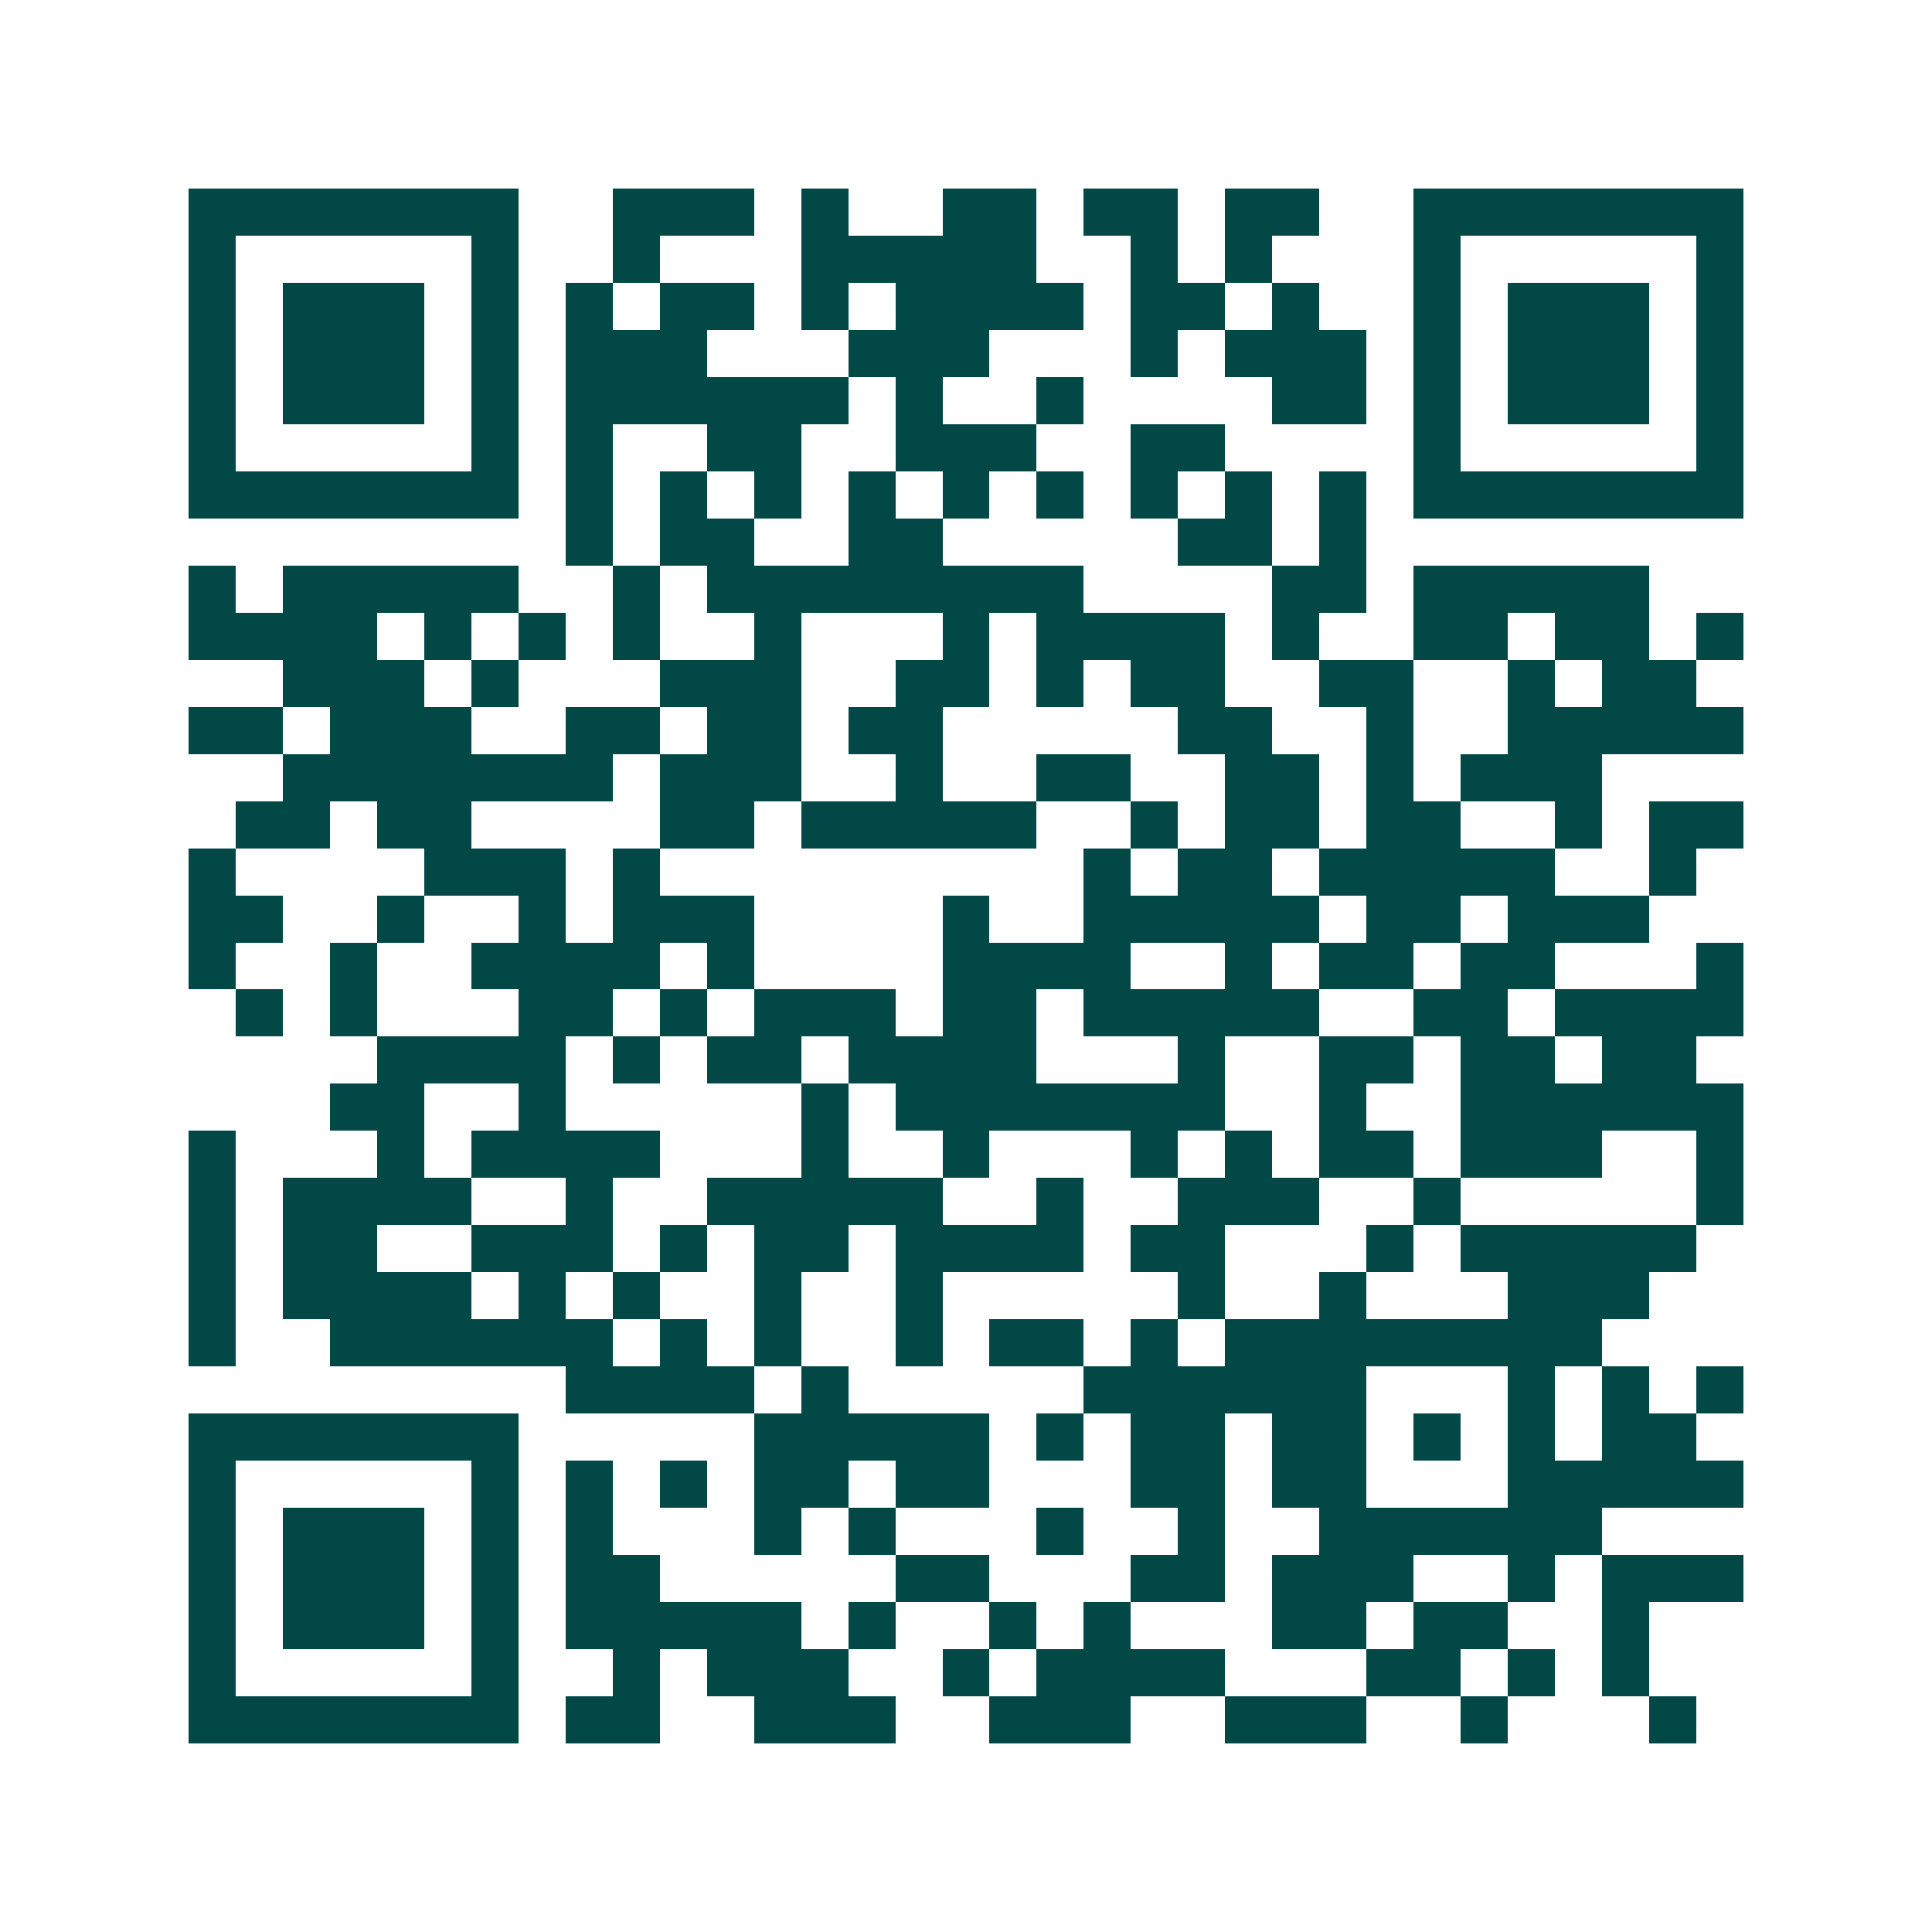<svg xmlns="http://www.w3.org/2000/svg" width="200" height="200" viewBox="0 0 41 41" shape-rendering="crispEdges"><path fill="#ffffff" d="M0 0h41v41H0z"/><path stroke="#014847" d="M4 4.5h7m2 0h3m1 0h1m2 0h2m1 0h2m1 0h2m2 0h7M4 5.5h1m5 0h1m2 0h1m3 0h5m2 0h1m1 0h1m3 0h1m5 0h1M4 6.5h1m1 0h3m1 0h1m1 0h1m1 0h2m1 0h1m1 0h4m1 0h2m1 0h1m2 0h1m1 0h3m1 0h1M4 7.5h1m1 0h3m1 0h1m1 0h3m3 0h3m3 0h1m1 0h3m1 0h1m1 0h3m1 0h1M4 8.5h1m1 0h3m1 0h1m1 0h6m1 0h1m2 0h1m4 0h2m1 0h1m1 0h3m1 0h1M4 9.5h1m5 0h1m1 0h1m2 0h2m2 0h3m2 0h2m4 0h1m5 0h1M4 10.5h7m1 0h1m1 0h1m1 0h1m1 0h1m1 0h1m1 0h1m1 0h1m1 0h1m1 0h1m1 0h7M12 11.5h1m1 0h2m2 0h2m5 0h2m1 0h1M4 12.5h1m1 0h5m2 0h1m1 0h8m4 0h2m1 0h5M4 13.5h4m1 0h1m1 0h1m1 0h1m2 0h1m3 0h1m1 0h4m1 0h1m2 0h2m1 0h2m1 0h1M6 14.5h3m1 0h1m3 0h3m2 0h2m1 0h1m1 0h2m2 0h2m2 0h1m1 0h2M4 15.5h2m1 0h3m2 0h2m1 0h2m1 0h2m5 0h2m2 0h1m2 0h5M6 16.5h7m1 0h3m2 0h1m2 0h2m2 0h2m1 0h1m1 0h3M5 17.5h2m1 0h2m4 0h2m1 0h5m2 0h1m1 0h2m1 0h2m2 0h1m1 0h2M4 18.5h1m4 0h3m1 0h1m9 0h1m1 0h2m1 0h5m2 0h1M4 19.5h2m2 0h1m2 0h1m1 0h3m4 0h1m2 0h5m1 0h2m1 0h3M4 20.5h1m2 0h1m2 0h4m1 0h1m4 0h4m2 0h1m1 0h2m1 0h2m3 0h1M5 21.5h1m1 0h1m3 0h2m1 0h1m1 0h3m1 0h2m1 0h5m2 0h2m1 0h4M8 22.5h4m1 0h1m1 0h2m1 0h4m3 0h1m2 0h2m1 0h2m1 0h2M7 23.5h2m2 0h1m5 0h1m1 0h7m2 0h1m2 0h6M4 24.5h1m3 0h1m1 0h4m3 0h1m2 0h1m3 0h1m1 0h1m1 0h2m1 0h3m2 0h1M4 25.5h1m1 0h4m2 0h1m2 0h5m2 0h1m2 0h3m2 0h1m5 0h1M4 26.5h1m1 0h2m2 0h3m1 0h1m1 0h2m1 0h4m1 0h2m3 0h1m1 0h5M4 27.5h1m1 0h4m1 0h1m1 0h1m2 0h1m2 0h1m5 0h1m2 0h1m3 0h3M4 28.5h1m2 0h6m1 0h1m1 0h1m2 0h1m1 0h2m1 0h1m1 0h8M12 29.5h4m1 0h1m5 0h6m3 0h1m1 0h1m1 0h1M4 30.5h7m5 0h5m1 0h1m1 0h2m1 0h2m1 0h1m1 0h1m1 0h2M4 31.5h1m5 0h1m1 0h1m1 0h1m1 0h2m1 0h2m3 0h2m1 0h2m3 0h5M4 32.5h1m1 0h3m1 0h1m1 0h1m3 0h1m1 0h1m3 0h1m2 0h1m2 0h6M4 33.5h1m1 0h3m1 0h1m1 0h2m5 0h2m3 0h2m1 0h3m2 0h1m1 0h3M4 34.5h1m1 0h3m1 0h1m1 0h5m1 0h1m2 0h1m1 0h1m3 0h2m1 0h2m2 0h1M4 35.5h1m5 0h1m2 0h1m1 0h3m2 0h1m1 0h4m3 0h2m1 0h1m1 0h1M4 36.5h7m1 0h2m2 0h3m2 0h3m2 0h3m2 0h1m3 0h1"/></svg>
